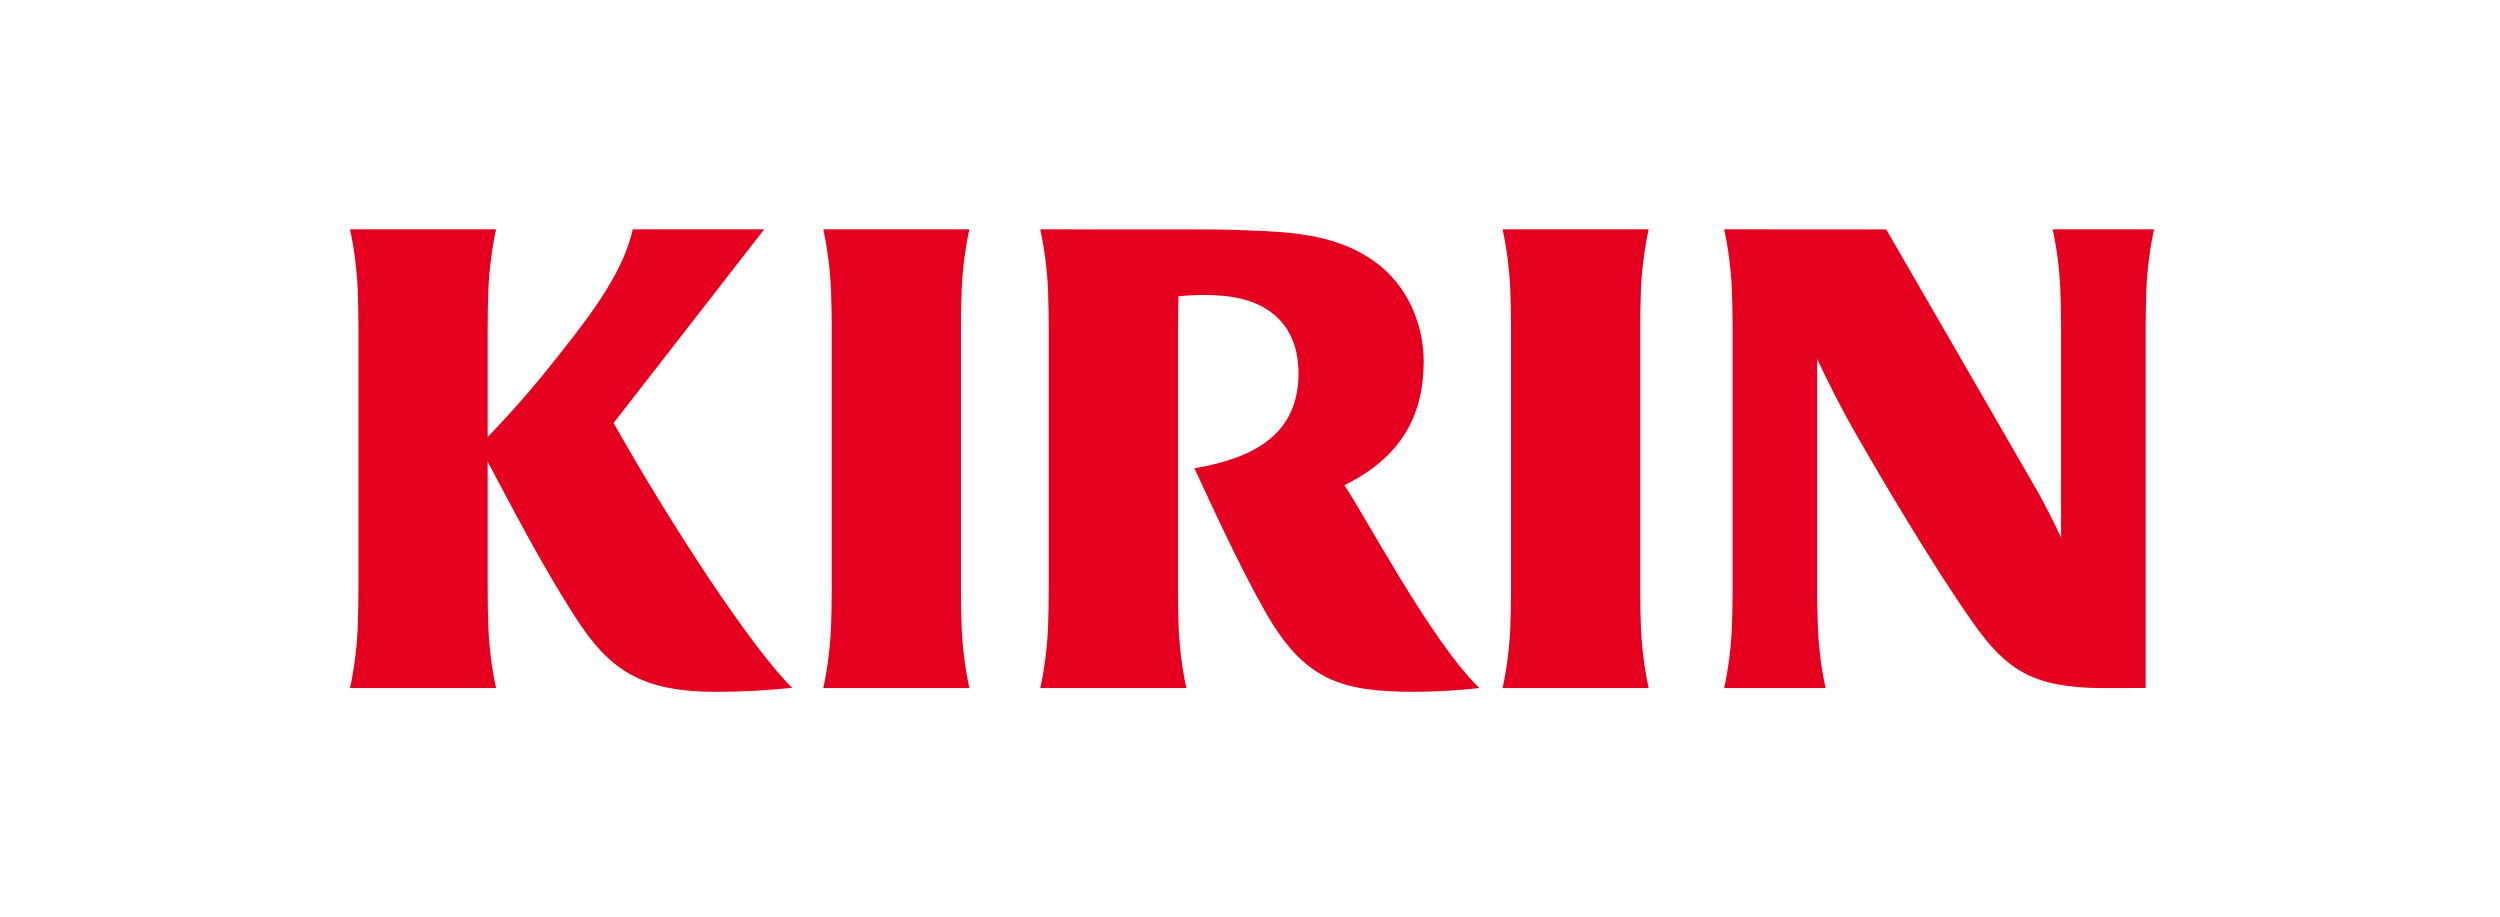 <?xml version="1.0" encoding="utf-8"?>
<svg xmlns="http://www.w3.org/2000/svg" id="_レイヤー_1" data-name="レイヤー 1" viewBox="0 0 324.214 118.979">
  <defs>
    <style>
      .cls-1 {
        fill: #e50020;
      }
    </style>
  </defs>
  <path class="cls-1" d="M124.717,37.514c.113-2.677.51-5.594.999-7.77h-18.949c.489,2.175.885,5.092,1.001,7.77.051,1.185.095,3.54.095,4.944v34.065c0,1.405-.044,3.755-.095,4.942-.115,2.68-.512,5.596-1.001,7.768h18.949c-.489-2.172-.885-5.089-.999-7.768-.049-1.188-.095-3.538-.095-4.942v-34.065c0-1.404.046-3.759.095-4.944Z"/>
  <path class="cls-1" d="M212.81,37.514c.113-2.677.51-5.594,1.001-7.77h-18.948c.489,2.175.885,5.092.999,7.77.056,1.185.097,3.54.097,4.944v34.065c0,1.405-.041,3.755-.097,4.942-.113,2.68-.509,5.596-.999,7.768h18.948c-.491-2.172-.887-5.089-1.001-7.768-.051-1.188-.097-3.538-.097-4.942v-34.065c0-1.404.046-3.759.097-4.944Z"/>
  <path class="cls-1" d="M278.257,89.224v-46.767c0-1.404.046-3.759.099-4.944.108-2.677.512-5.594.994-7.77h-13.151c.488,2.175.885,5.092.997,7.77.049,1.185.098,3.54.098,4.944v27.262c-1.006-2.156-2.221-4.536-3.038-5.968-1.303-2.283-19.64-34-19.64-34l-21.017-.008c.489,2.175.886,5.092,1.001,7.77.046,1.185.095,3.54.095,4.944v34.065c0,1.405-.049,3.755-.095,4.942-.115,2.68-.512,5.596-1.001,7.768h13.158c-.491-2.172-.888-5.089-1.001-7.768-.051-1.188-.097-3.538-.097-4.942v-29.984c1.31,2.854,3.383,6.879,4.786,9.325,3.738,6.531,10.262,17.565,15.448,24.929,4.308,6.106,7.778,8.37,16.603,8.444l5.76-.011Z"/>
  <path class="cls-1" d="M99.108,29.744l-17.051-.004c-1.324,6.072-6.238,12.135-11.074,18.174-3.219,4.015-6.242,7.209-7.741,8.766v-14.222c0-1.404.044-3.759.097-4.944.113-2.677.51-5.594.996-7.77h-18.946c.489,2.175.886,5.092,1.001,7.77.051,1.185.095,3.54.095,4.944v34.065c0,1.405-.044,3.755-.095,4.942-.115,2.68-.512,5.596-1.001,7.768h18.946c-.486-2.172-.883-5.089-.996-7.768-.053-1.188-.097-3.538-.097-4.942v-16.656c3.256,6.093,6.885,13.163,11.29,20.049,4.342,6.793,8.417,9.805,18.296,9.805,3.309,0,6.503-.175,9.909-.519-5.232-5.119-15.626-20.987-23.162-34.346l19.532-25.111Z"/>
  <path class="cls-1" d="M174.338,62.926c7.386-3.614,10.299-9.074,10.299-16.066,0-4.638-2.002-9.821-6.365-12.939-3.968-2.839-8.569-3.699-14.42-3.96-3.583-.164-5.442-.214-9.106-.214l-19.837-.002c.487,2.175.888,5.092,1.001,7.77.054,1.185.095,3.54.095,4.944v34.065c0,1.405-.041,3.755-.095,4.942-.112,2.68-.514,5.596-1.001,7.768h18.949c-.489-2.172-.884-5.089-.999-7.768-.048-1.188-.094-3.538-.094-4.942v-34.065c0-1.104.027-2.786.064-4.03.849-.106,2.239-.175,3.279-.175,1.711,0,3.284.12,4.806.481,4.902,1.167,7.488,4.615,7.488,9.648,0,7.499-5.101,10.924-13.502,12.347,2.489,5.366,5.883,12.757,9.125,18.488,5.058,8.95,9.783,10.499,19.359,10.499,2.85,0,5.895-.197,8.477-.482-6.257-6-15.15-22.949-17.524-26.307Z"/>
</svg>